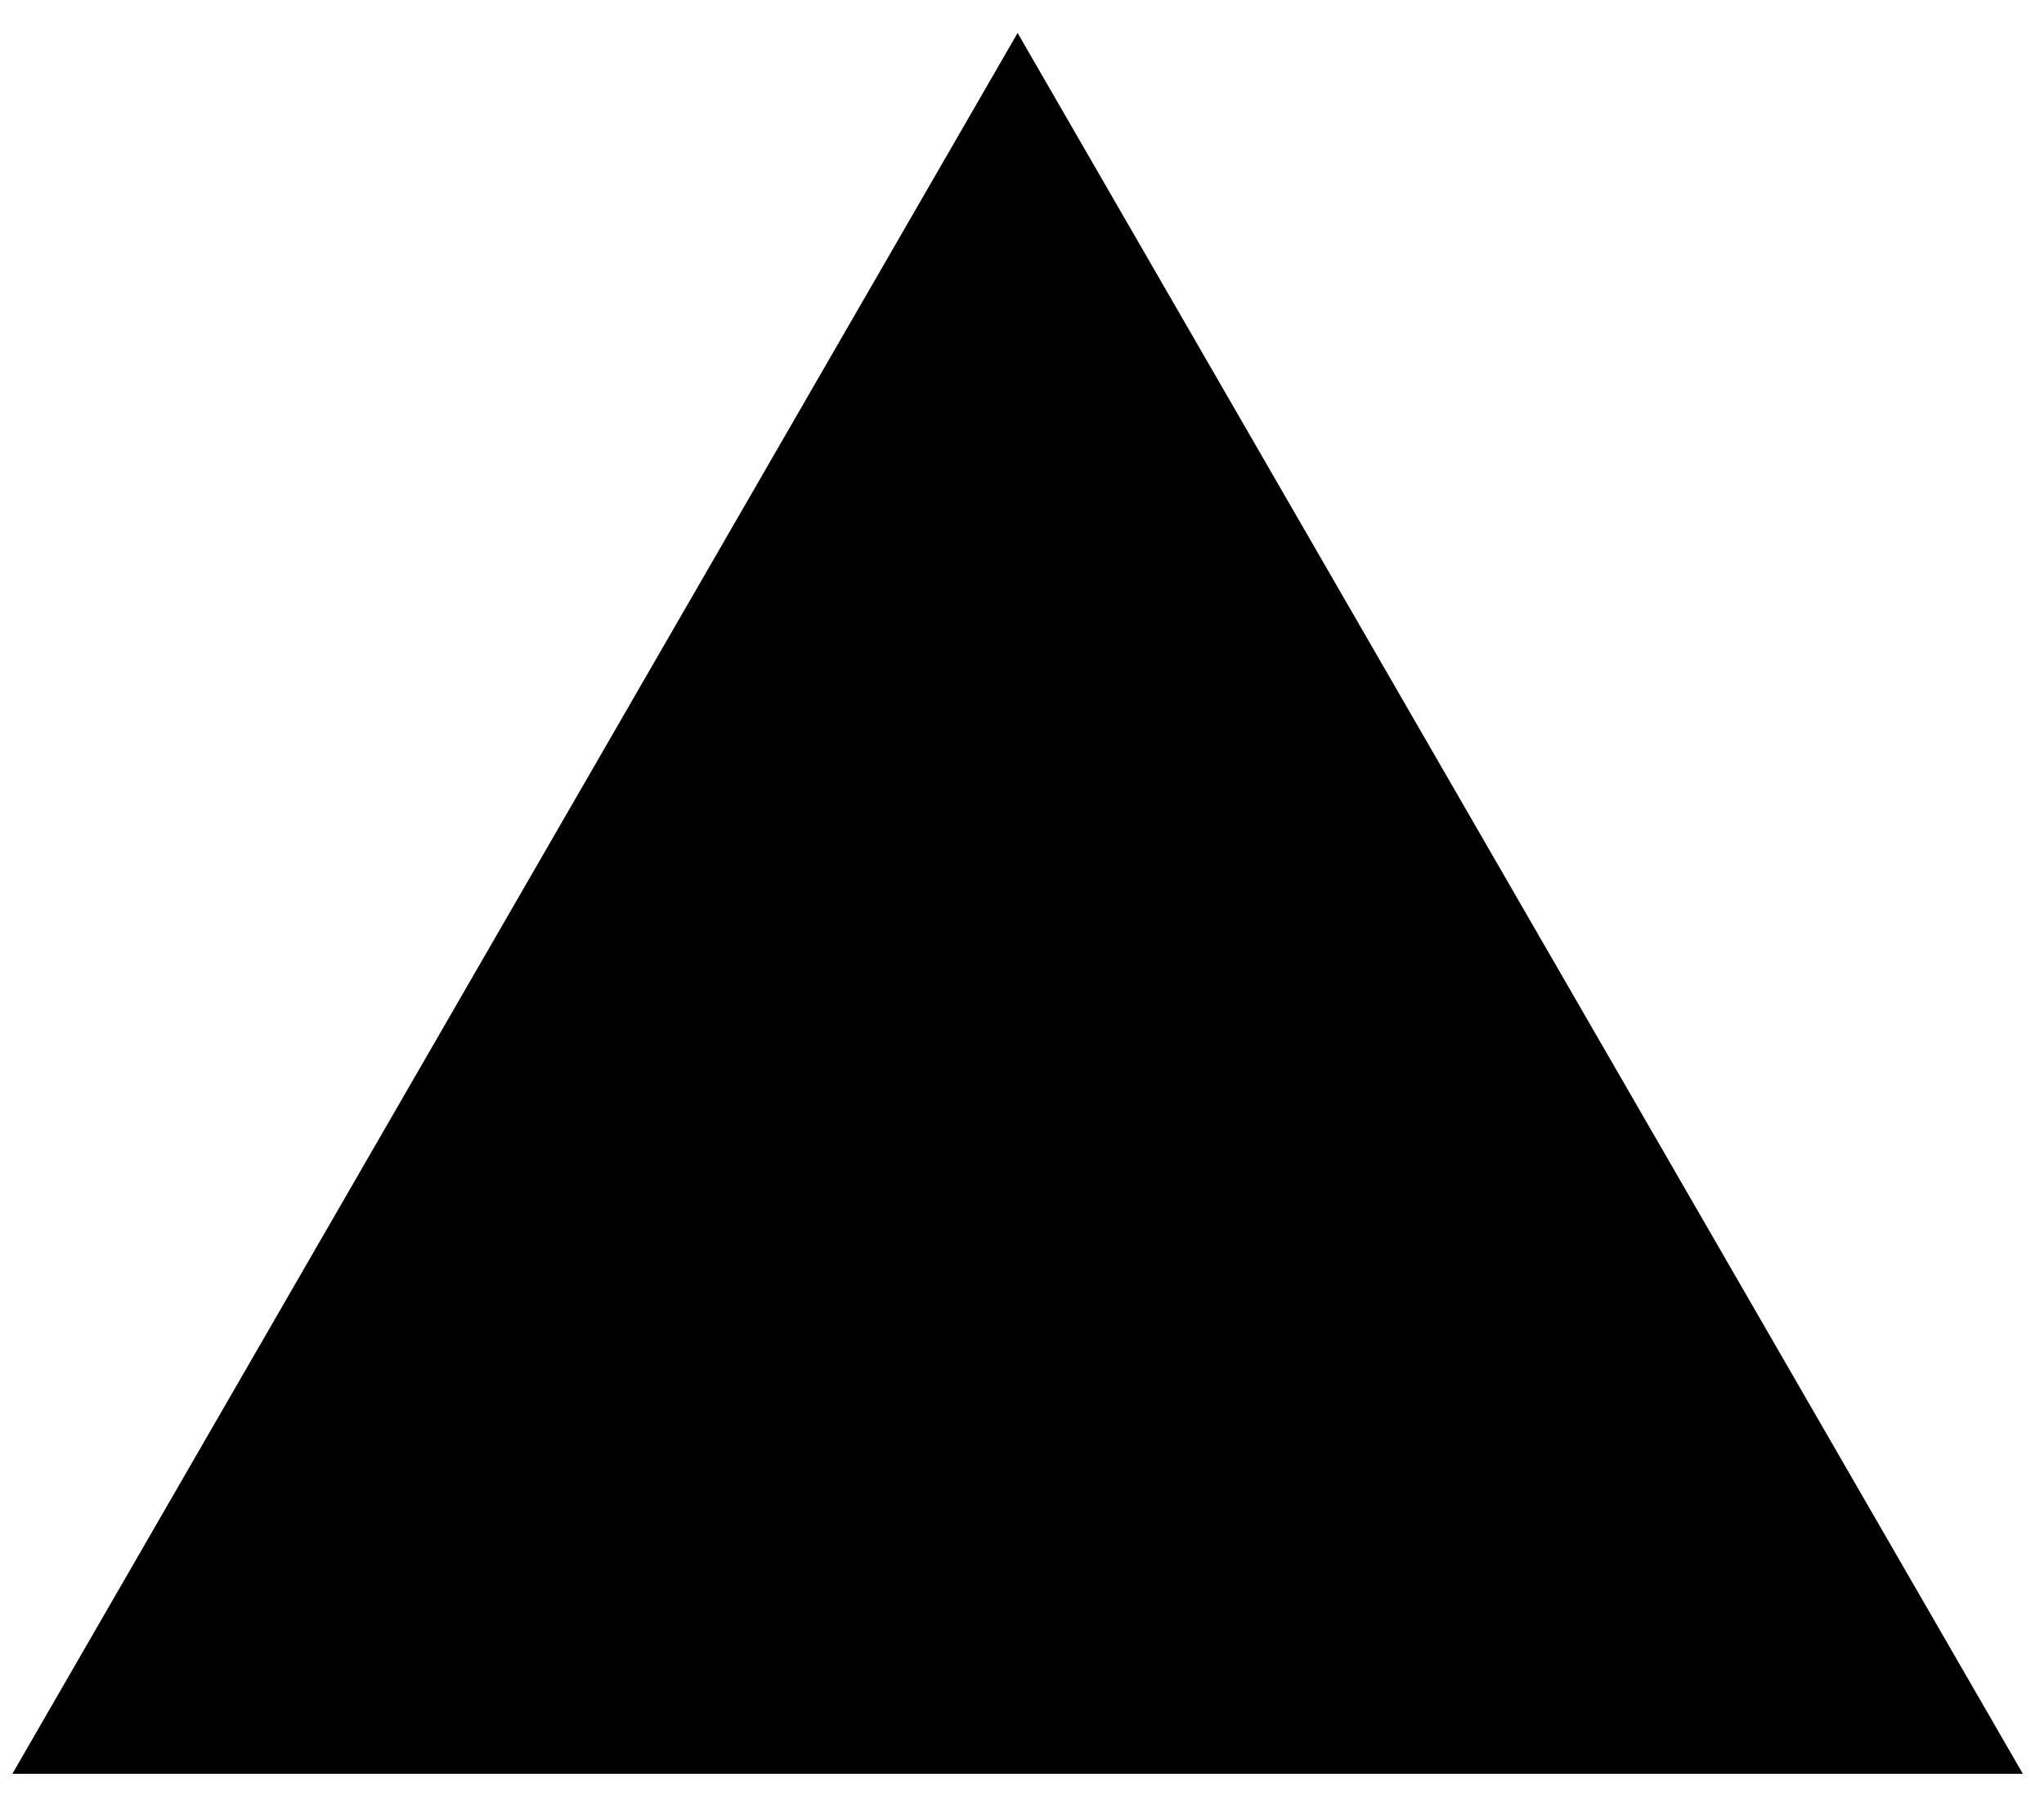 <svg width="61" height="54" viewBox="0 0 61 54" fill="none" xmlns="http://www.w3.org/2000/svg">
<g clip-path="url(#clip0_2162_202729)">
<path d="M30.369 0.984L60.369 52.947H0.369L30.369 0.984Z" fill="black"/>
</g>
<defs>
<clipPath id="clip0_2162_202729">
<rect width="60" height="52.031" fill="white" transform="translate(0.369 0.984)"/>
</clipPath>
</defs>
</svg>
